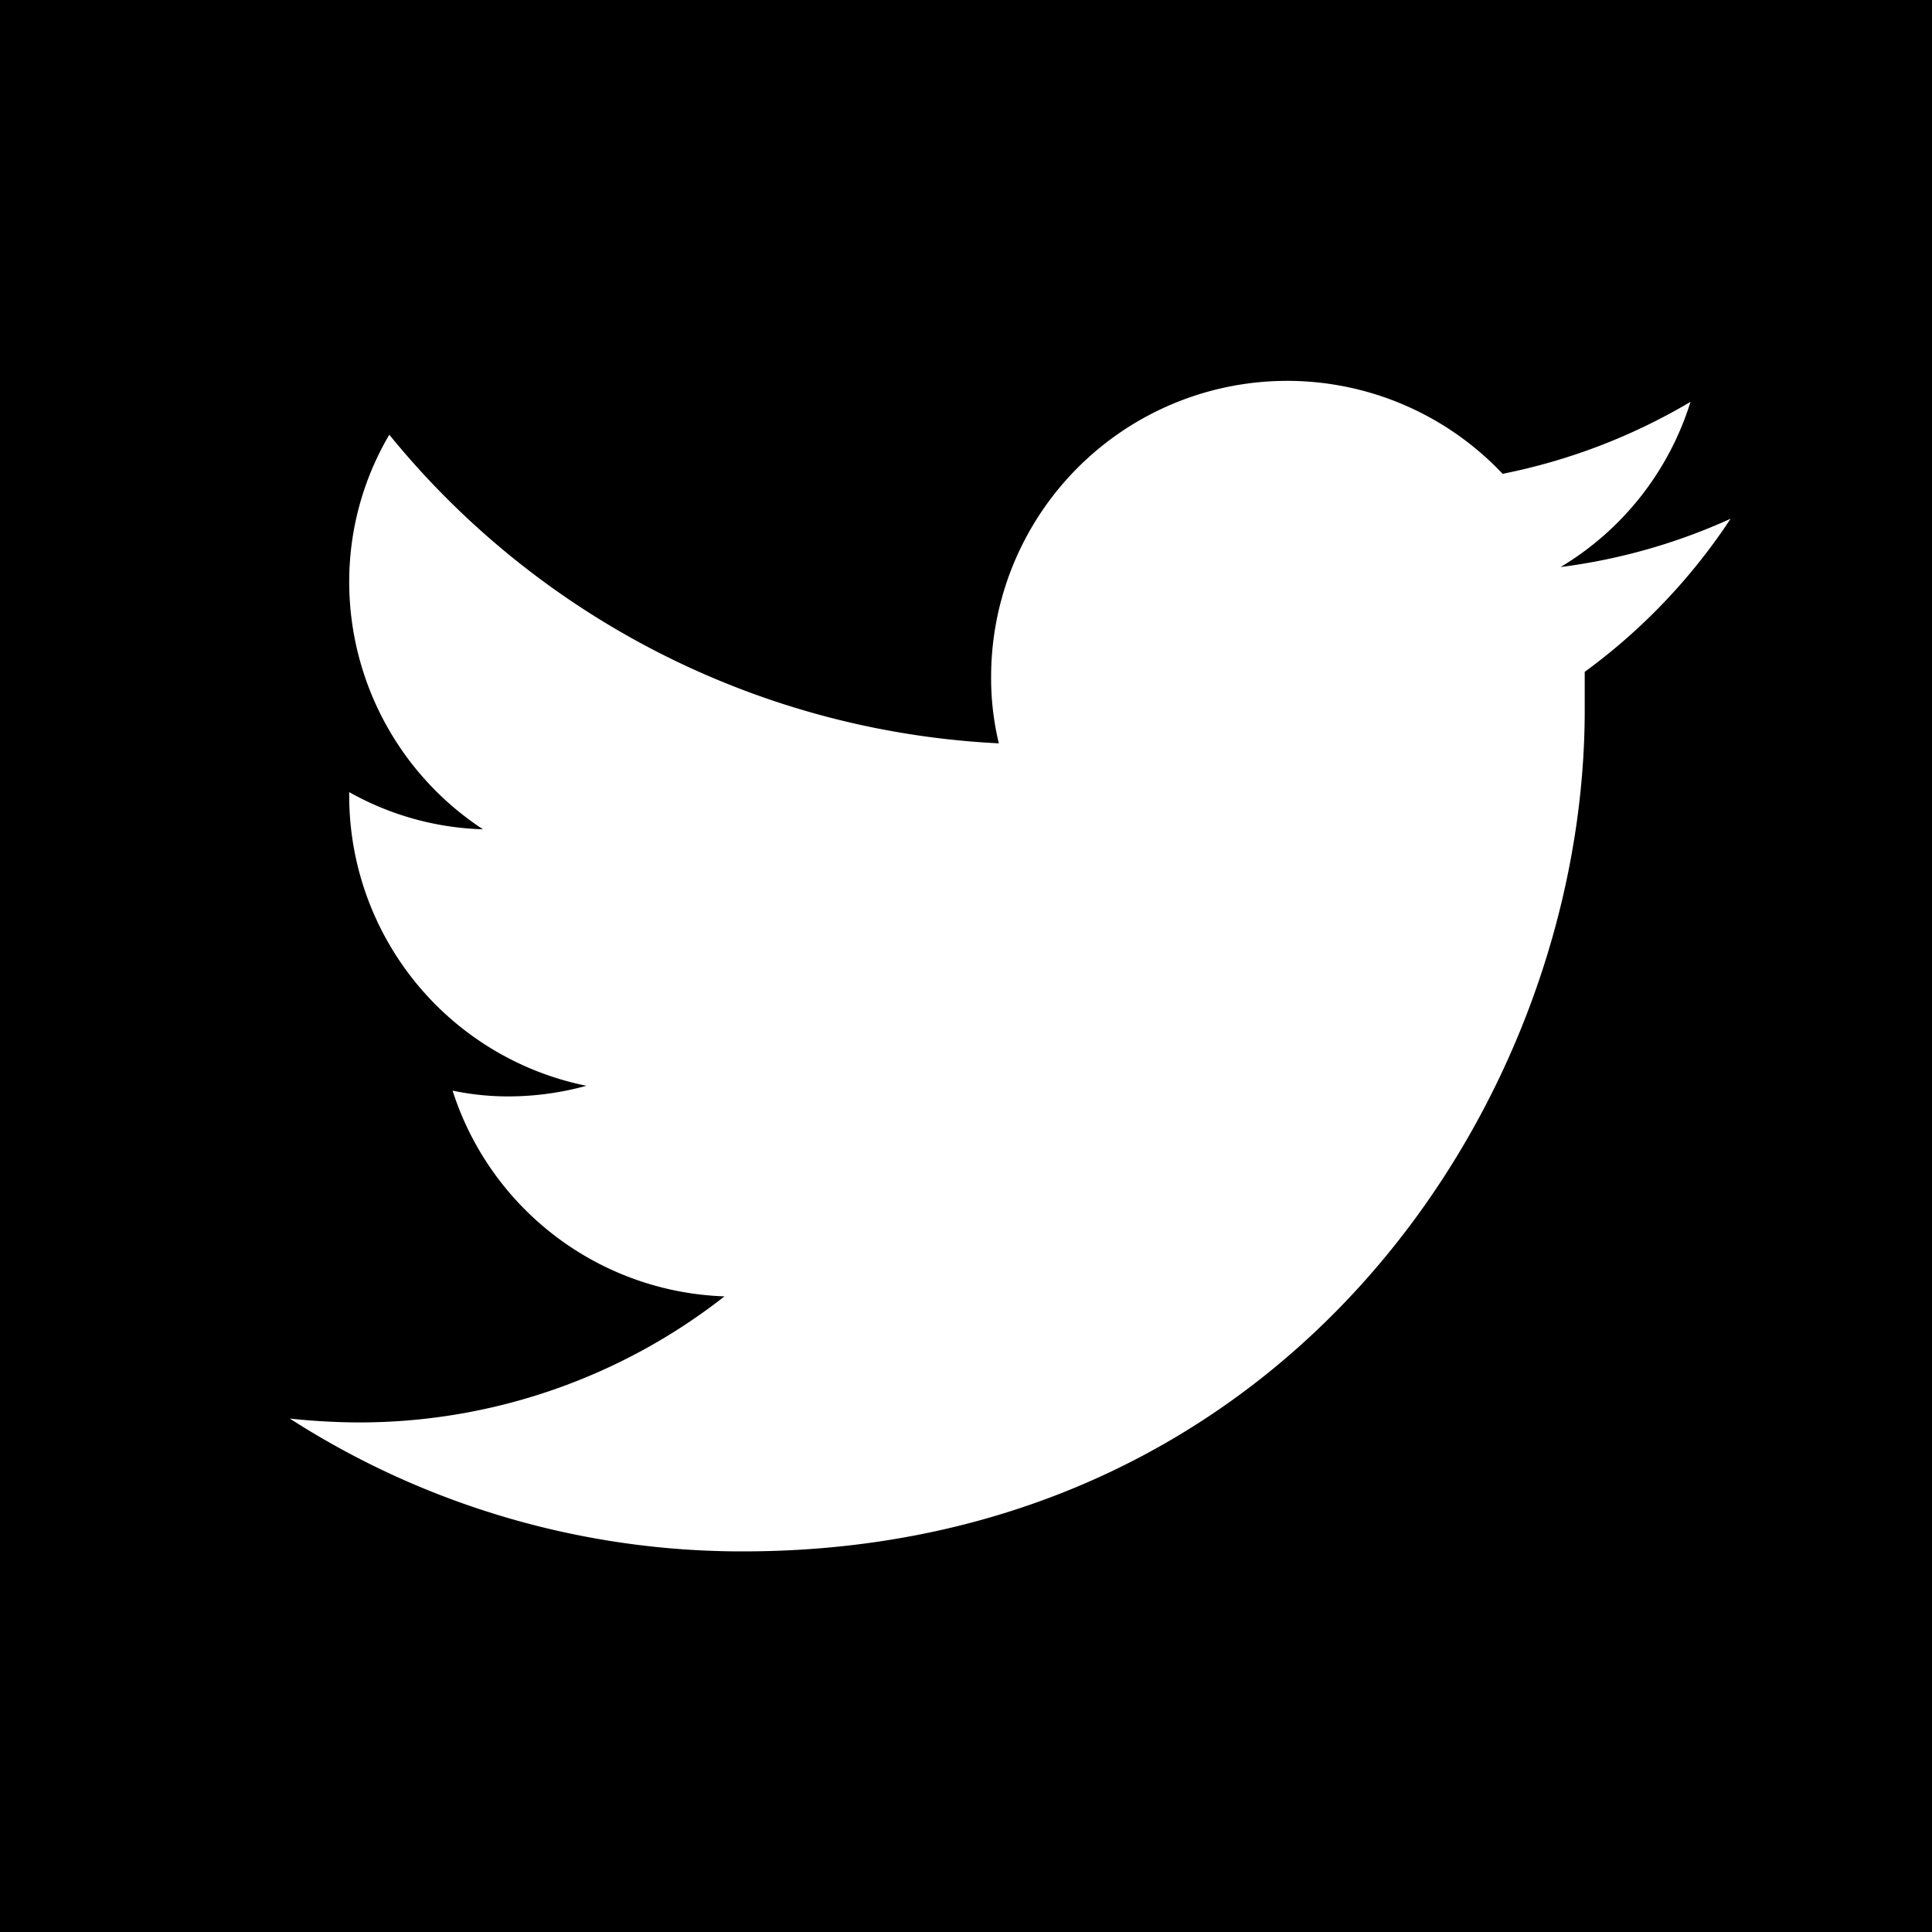 <svg id="Capa_1" data-name="Capa 1" xmlns="http://www.w3.org/2000/svg" viewBox="0 0 40 40"><defs><style>.cls-1{fill:#000000;}.cls-2{fill:#fff;}</style></defs><title>social_twitter</title><rect class="cls-1" width="40" height="40"/><path class="cls-2" d="M35.83,10.74a12.24,12.24,0,0,1-3.52,1A6.09,6.09,0,0,0,35,8.32a12.37,12.37,0,0,1-3.89,1.49A6.13,6.13,0,0,0,20.52,14a5.75,5.75,0,0,0,.16,1.39A17.37,17.37,0,0,1,8.06,9a6,6,0,0,0-.83,3.07A6.13,6.13,0,0,0,10,17.17a6,6,0,0,1-2.77-.77v.08a6.13,6.13,0,0,0,4.91,6,6.08,6.08,0,0,1-1.61.22,5.57,5.57,0,0,1-1.16-.12A6.13,6.13,0,0,0,15,26.84a12.26,12.26,0,0,1-7.6,2.61A14,14,0,0,1,6,29.37a17.31,17.31,0,0,0,9.38,2.75c11.27,0,17.43-9.33,17.43-17.42l0-.79A12.3,12.3,0,0,0,35.83,10.74Z"/></svg>